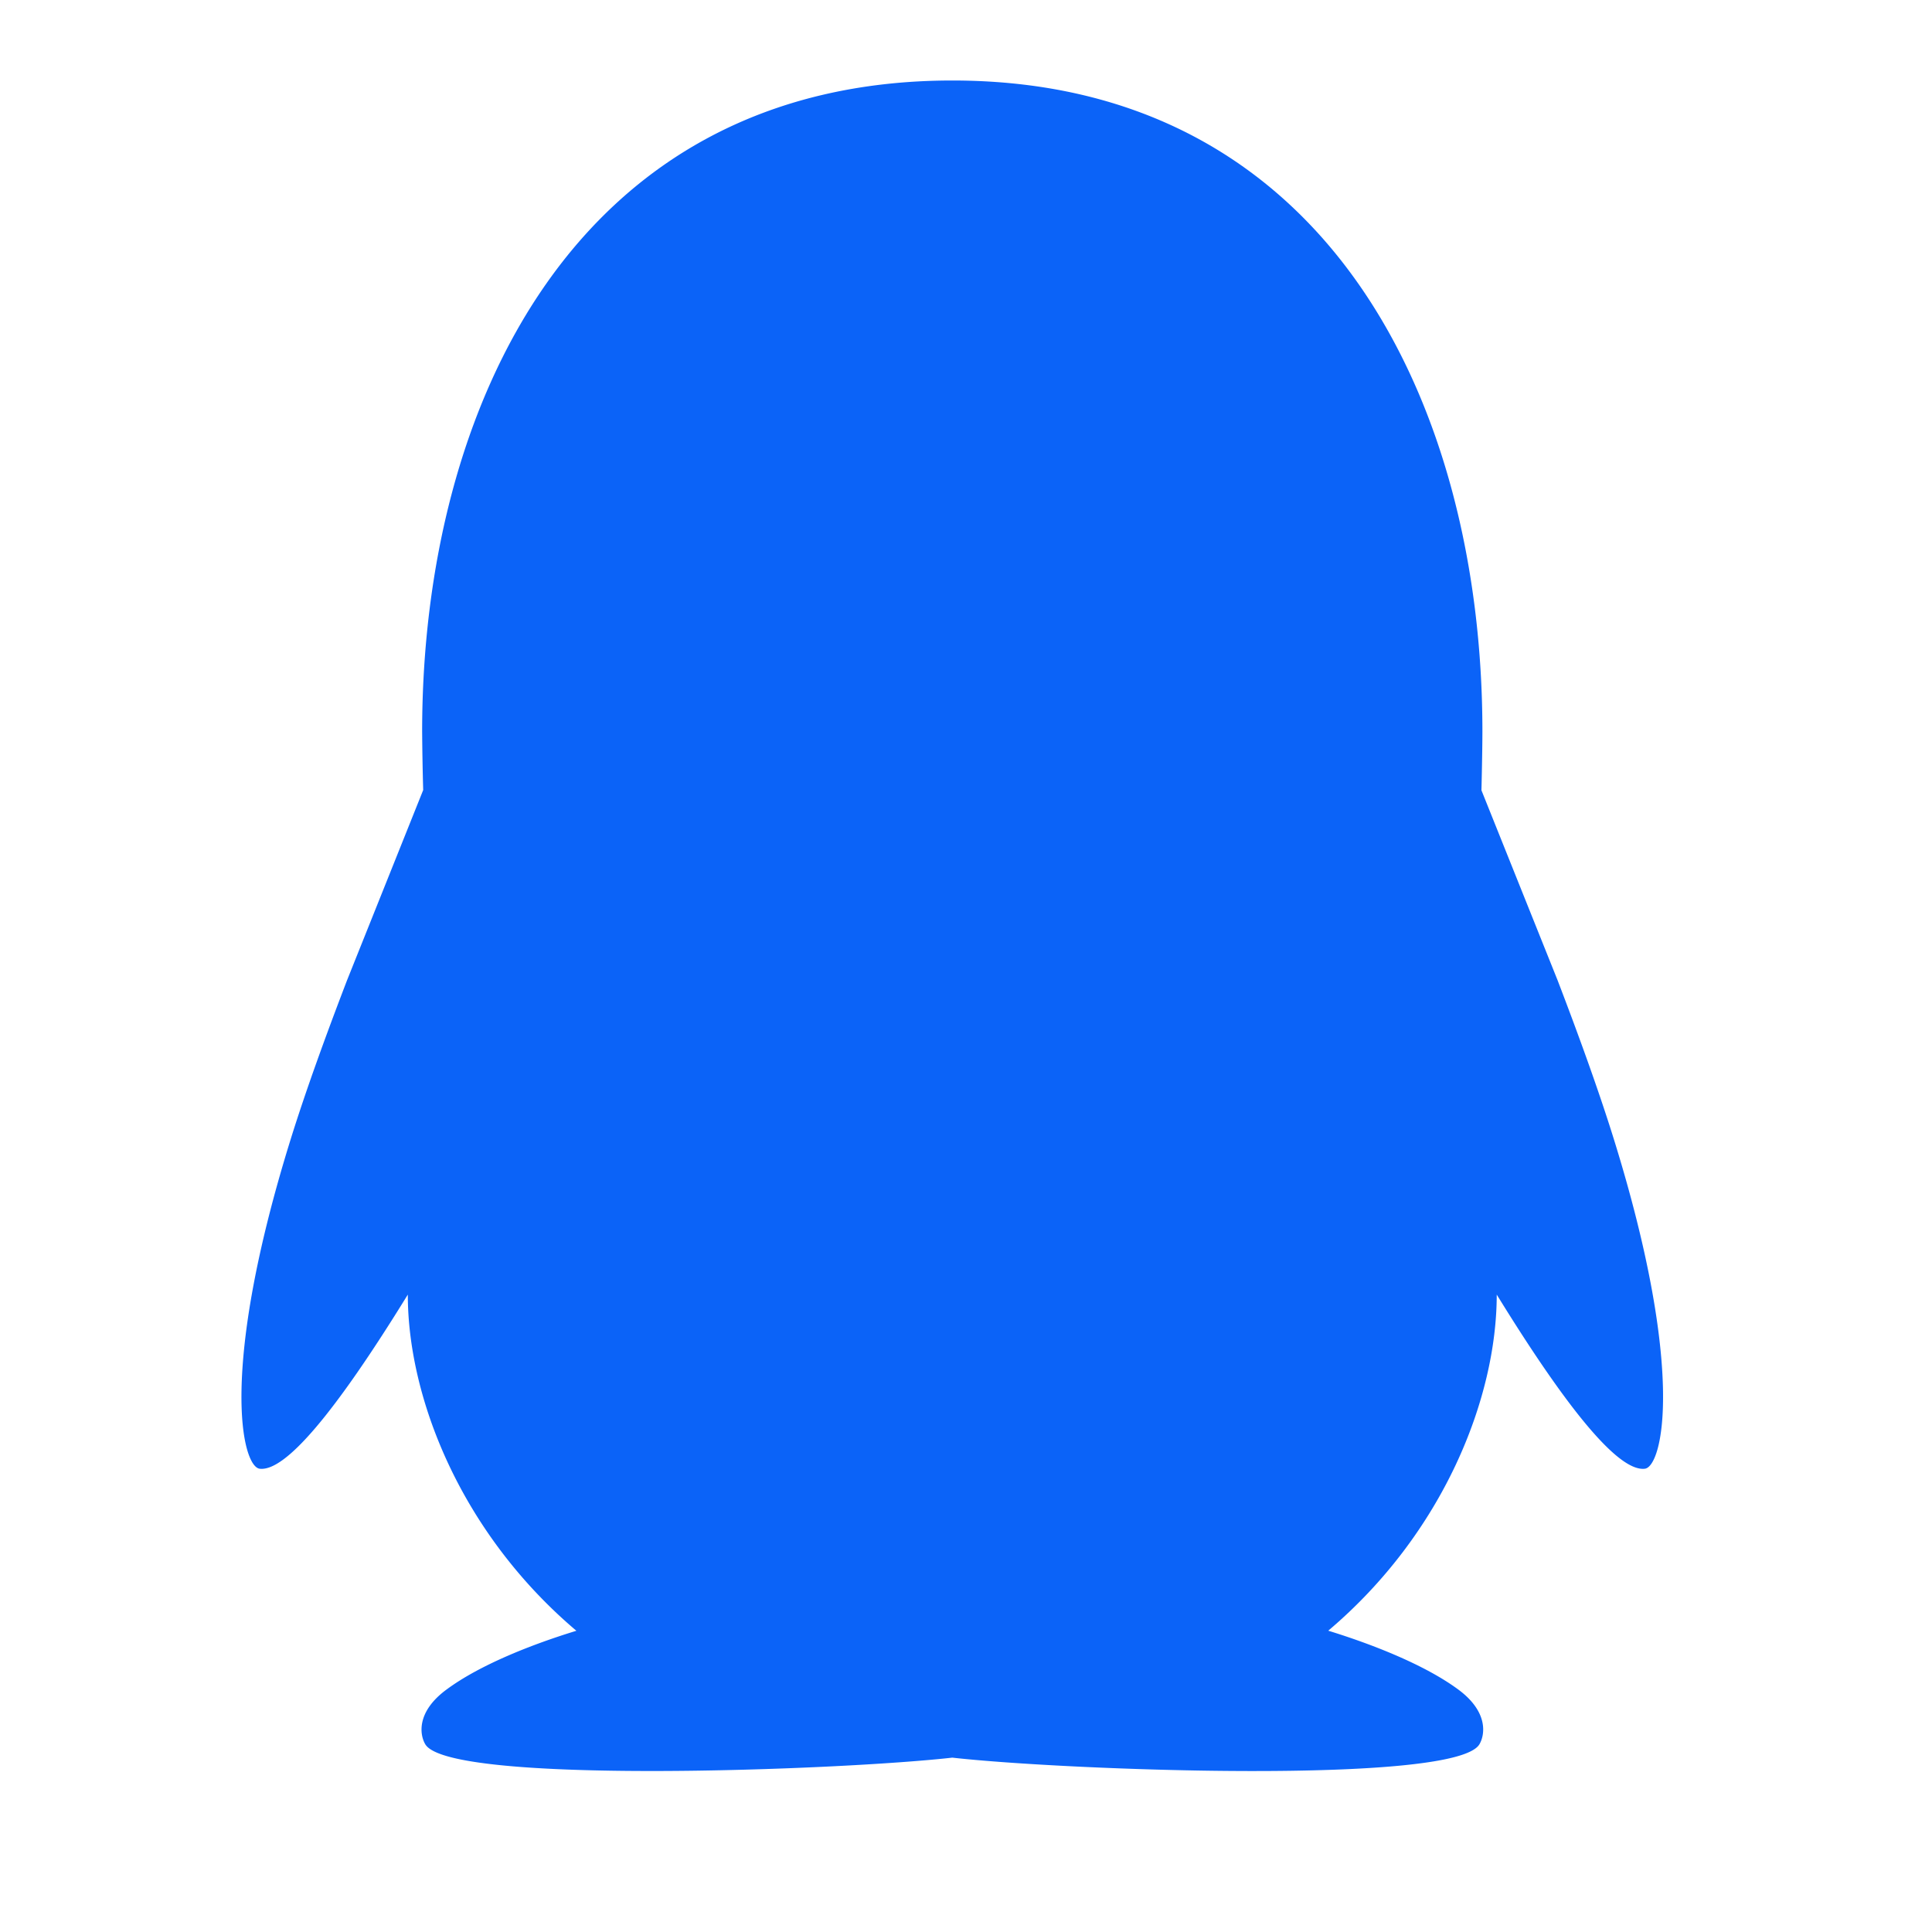<svg xmlns="http://www.w3.org/2000/svg" fill="none" width="24" height="24" viewBox="0 0 24 24"><clipPath id="a"><rect width="24" height="24" rx="0"/></clipPath><g clip-path="url(#a)"><path d="M5.257 9.817a35.743 35.743 0 0 1-.013-.731C5.244 5.053 7.148 1 11.83 1s6.585 4.053 6.585 8.086c0 .24-.011.703-.012.731l.945 2.358c.259.675.514 1.378.701 1.98.893 2.874.604 4.063.384 4.09q-.473.057-1.84-2.163c0 1.285-.661 2.963-2.093 4.175.535.165 1.192.419 1.614.73.38.28.332.566.264.681-.3.507-5.148.324-6.548.166-1.4.158-6.247.34-6.547-.166-.068-.115-.116-.4.264-.68.421-.312 1.077-.566 1.613-.73-1.432-1.212-2.094-2.89-2.094-4.176q-1.367 2.22-1.84 2.163c-.22-.027-.51-1.216.384-4.09.187-.602.443-1.305.702-1.98l.944-2.358z" fill-rule="evenodd" fill="#0B63F8"/></g></svg>